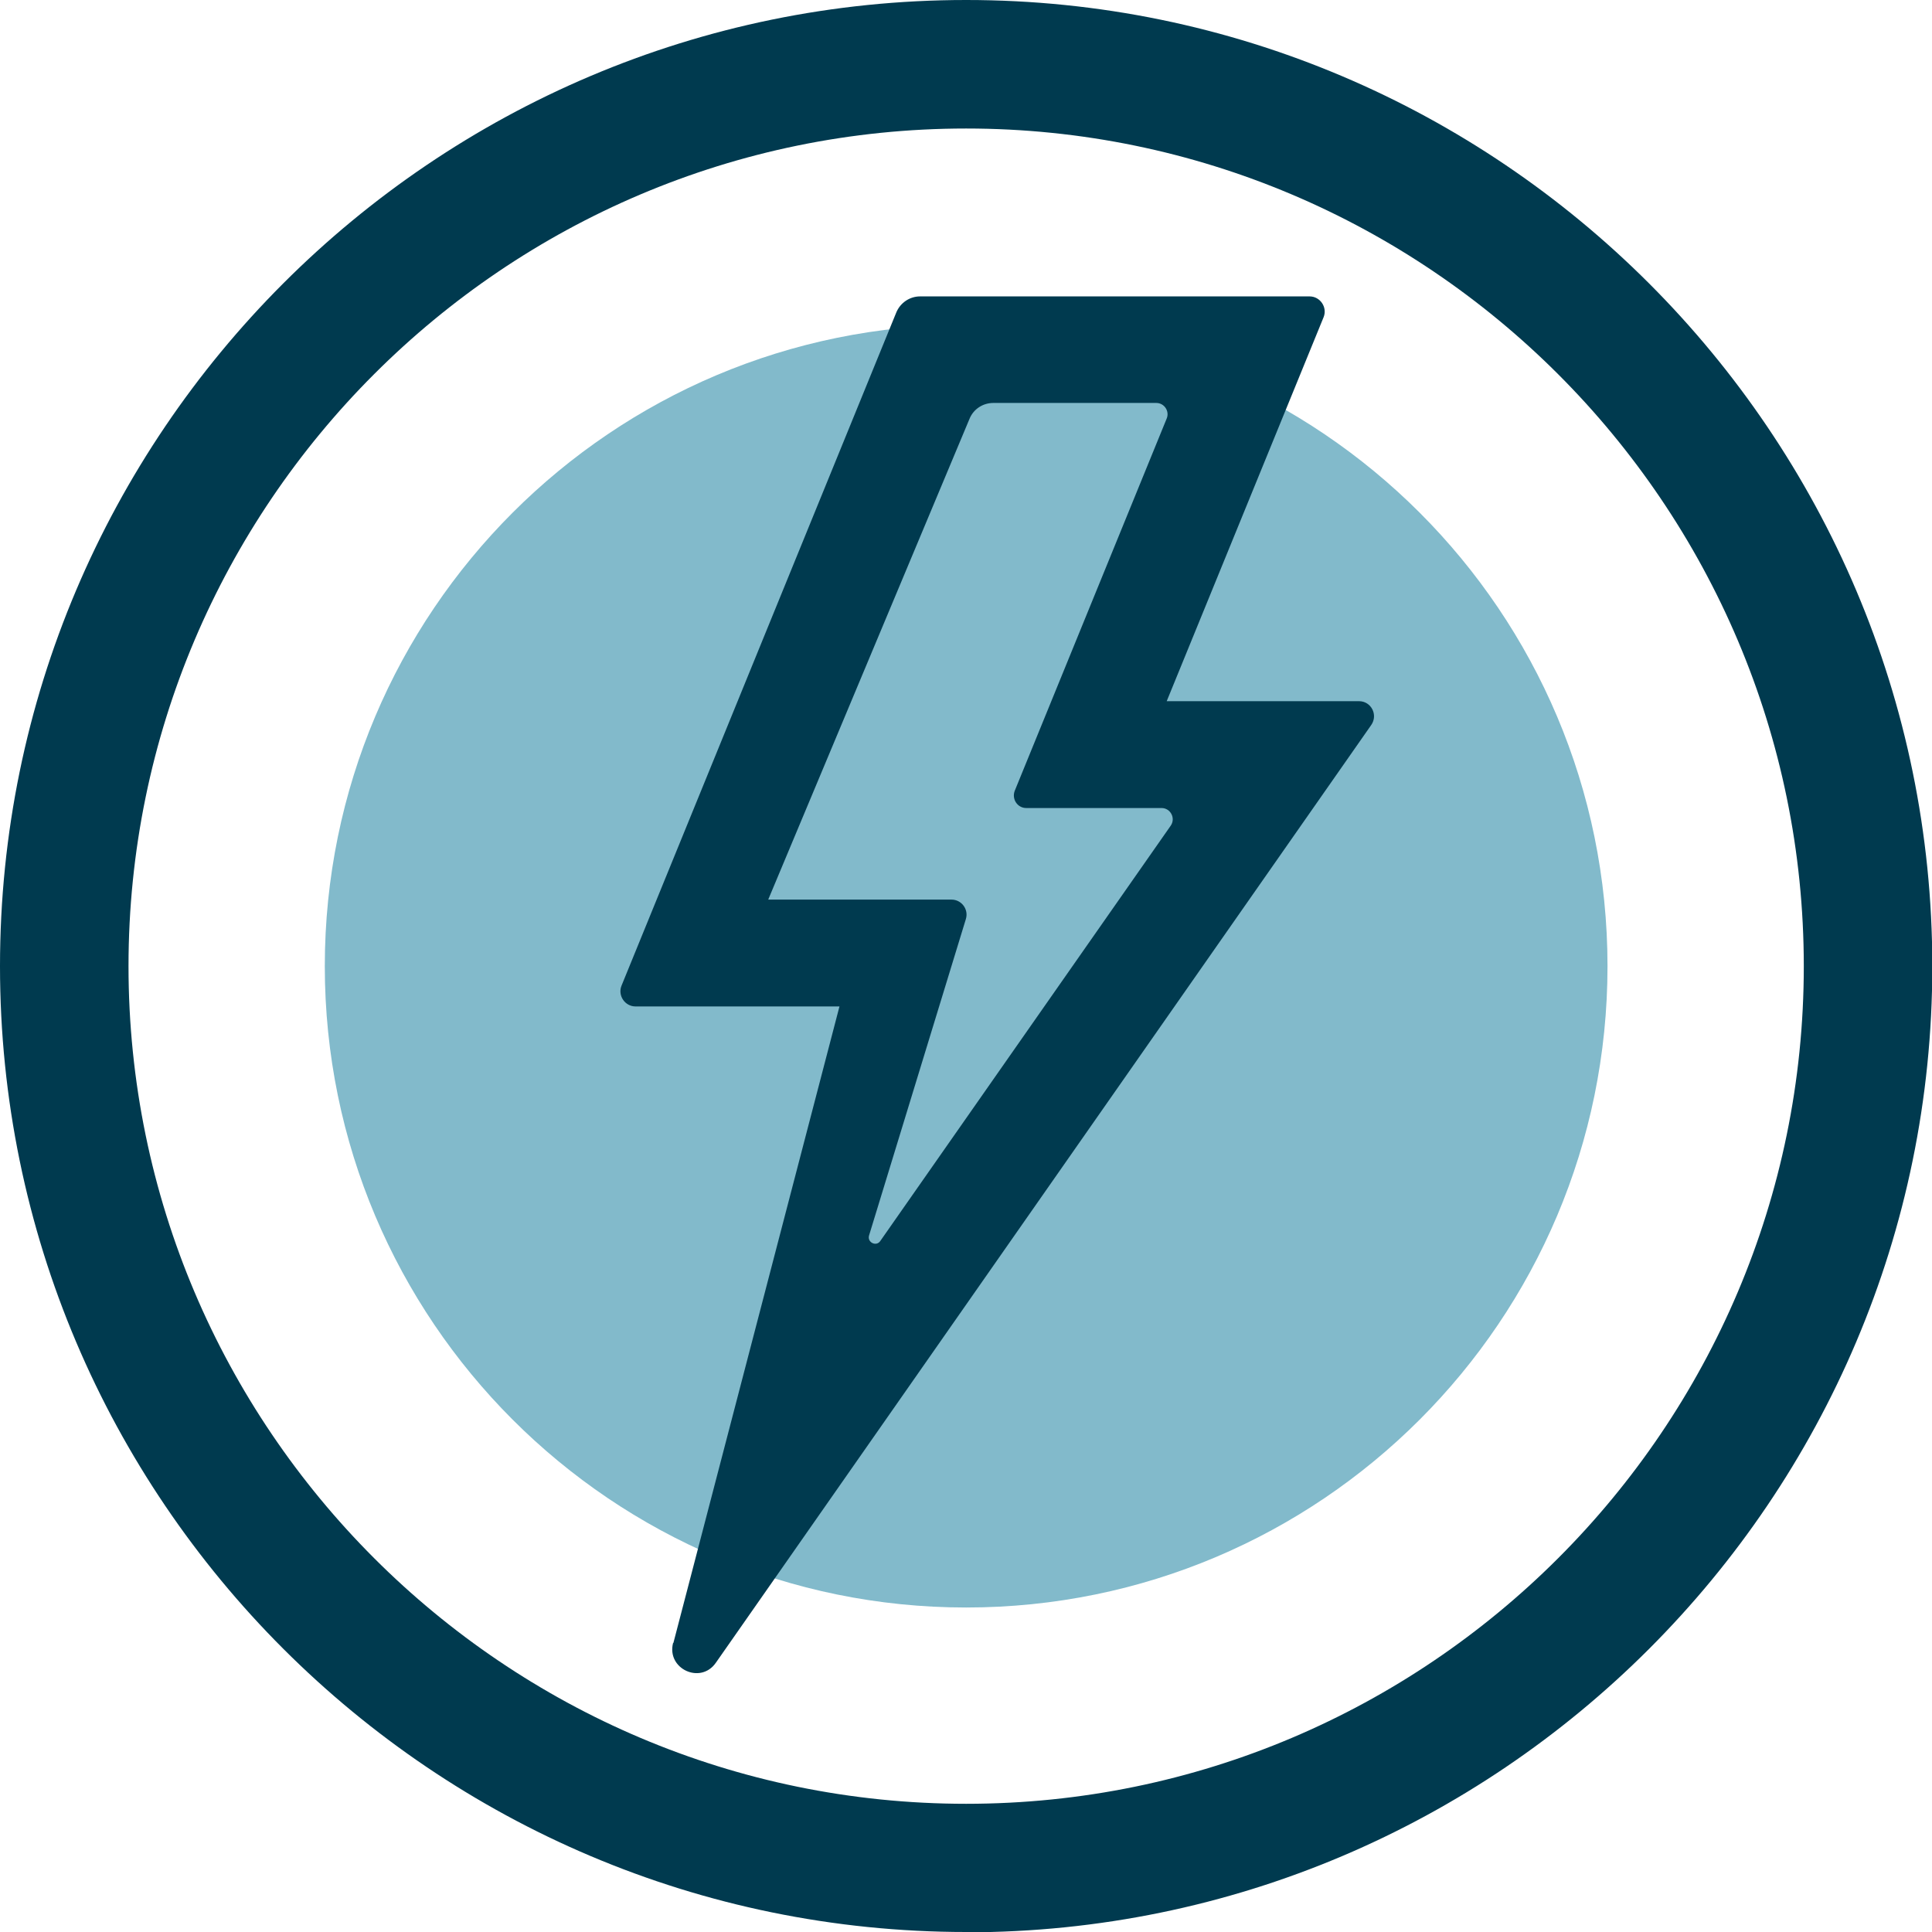 <svg width="120" height="120" viewBox="0 0 120 120" fill="none" xmlns="http://www.w3.org/2000/svg">
<g clip-path="url(#clip0_2047_1596)">
<path d="M60.01 120C26.924 120 0 93.095 0 60.01C0 26.924 26.924 0 60.01 0C93.095 0 120.019 26.924 120.019 60.01C120.019 93.095 93.095 120.019 60.01 120.019V120ZM60.01 7.982C31.323 7.982 7.982 31.323 7.982 60.01C7.982 88.697 31.323 112.037 60.01 112.037C88.697 112.037 112.037 88.697 112.037 60.01C112.037 31.323 88.677 7.982 60.01 7.982Z" fill="#003A4F"/>
<path d="M60.01 99.845C82.01 99.845 99.845 82.01 99.845 60.01C99.845 38.009 82.01 20.174 60.01 20.174C38.009 20.174 20.174 38.009 20.174 60.01C20.174 82.01 38.009 99.845 60.01 99.845Z" fill="#82BACB"/>
<path d="M41.826 102.045L52.141 62.512H39.475C38.812 62.512 38.357 61.83 38.603 61.223L55.667 19.415C55.914 18.809 56.502 18.41 57.146 18.41H81.34C82.003 18.41 82.458 19.093 82.212 19.7L72.466 43.552H84.411C85.17 43.552 85.606 44.405 85.17 45.031L44.462 103.277C43.514 104.642 41.39 103.656 41.807 102.045H41.826ZM47.723 55.876H59.099C59.725 55.876 60.18 56.483 59.99 57.09L53.98 76.733C53.847 77.169 54.435 77.453 54.681 77.074L72.713 51.288C73.035 50.833 72.713 50.188 72.144 50.188H63.745C63.195 50.188 62.834 49.638 63.024 49.126L72.466 25.995C72.656 25.54 72.315 25.028 71.822 25.028H61.697C61.052 25.028 60.464 25.407 60.218 26.014L47.723 55.857V55.876Z" fill="#003A4F"/>
</g>
<defs>
<clipPath id="clip0_2047_1596">
<rect width="120" height="120" fill="white"/>
</clipPath>
</defs>
</svg>
